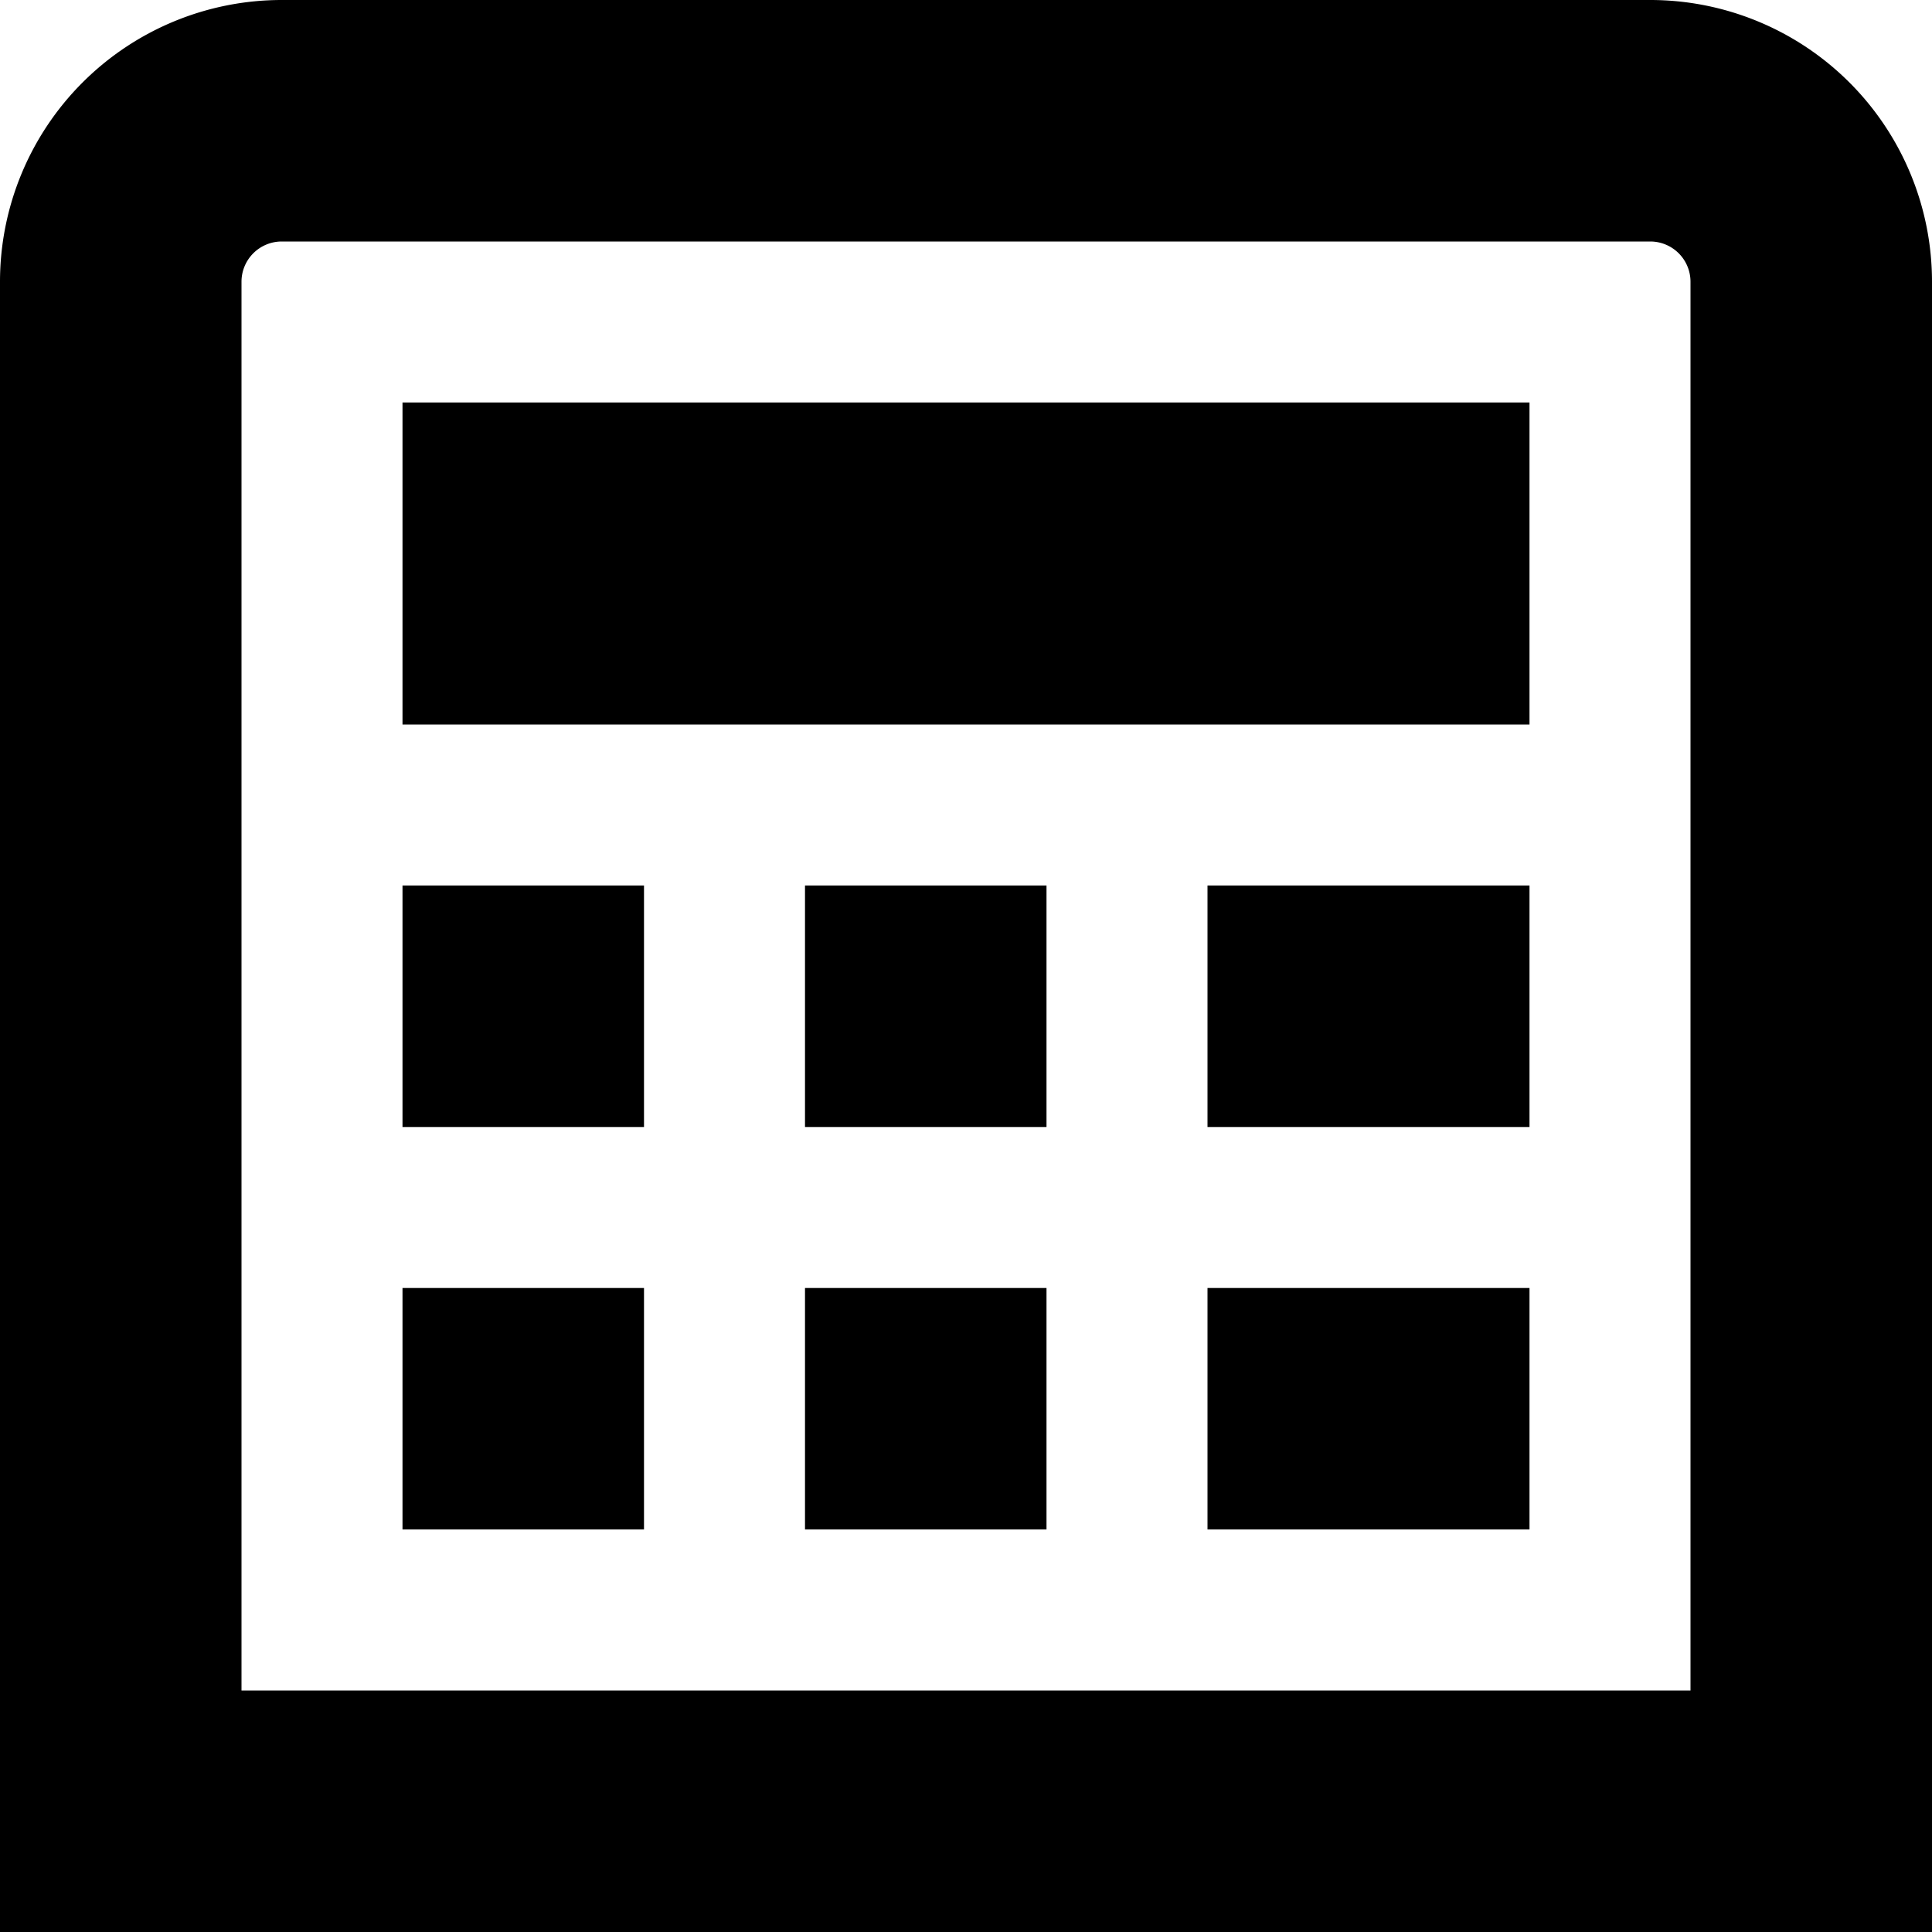 <svg id="Layer_1" height="512" viewBox="0 0 24 24" width="512" xmlns="http://www.w3.org/2000/svg" data-name="Layer 1"><path d="m24 24h-24v-20.5a3.5 3.5 0 0 1 3.5-3.5h17a3.5 3.5 0 0 1 3.5 3.5zm-21-3h18v-17.5a.5.5 0 0 0 -.5-.5h-17a.5.5 0 0 0 -.5.5zm16-16h-14v4h14zm-11 6h-3v3h3zm0 5h-3v3h3zm5-5h-3v3h3zm6 0h-4v3h4zm-6 5h-3v3h3zm6 0h-4v3h4z"/></svg>